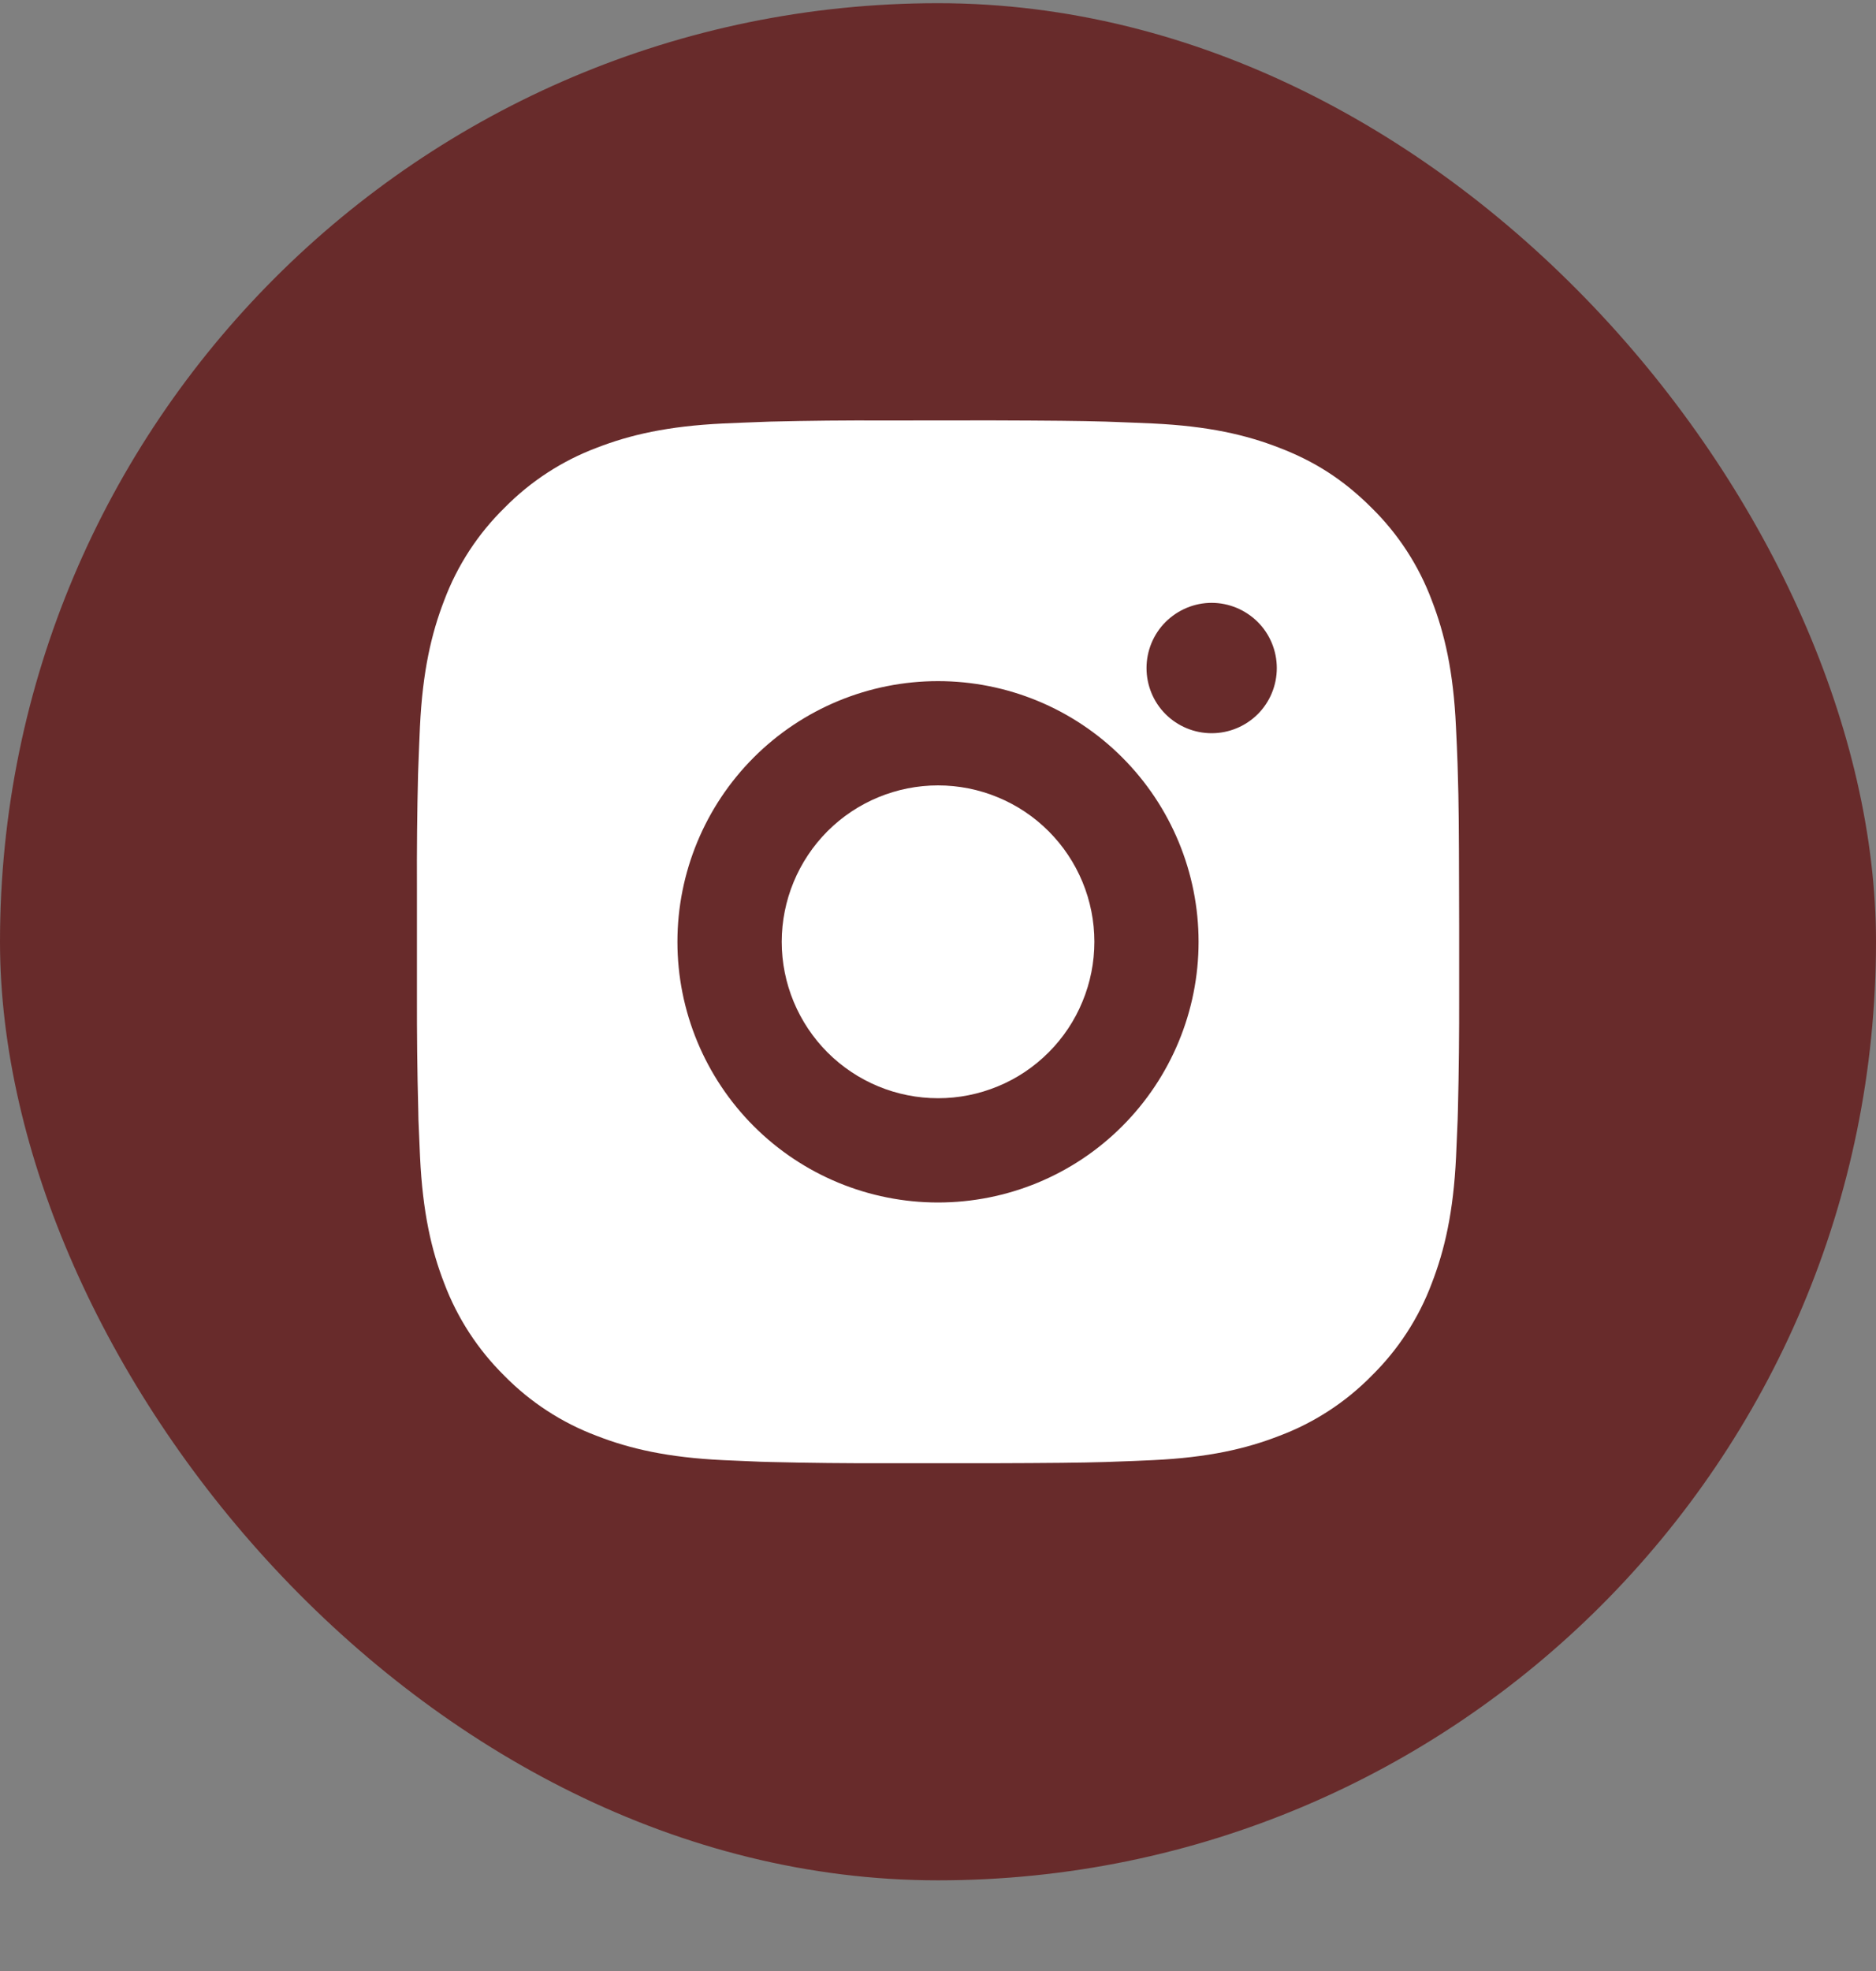 <svg width="20" height="21" viewBox="0 0 20 21" fill="none" xmlns="http://www.w3.org/2000/svg">
<rect x="0" y="0" width="20" height="21" fill="#808080" stroke="none"/>
<rect y="0.034" width="20" height="20" rx="10" fill="#682B2B"/>
<path d="M10.571 4.479C11.196 4.481 11.514 4.484 11.787 4.492L11.895 4.496C12.02 4.5 12.142 4.506 12.291 4.512C12.882 4.54 13.285 4.633 13.639 4.771C14.006 4.912 14.315 5.103 14.623 5.411C14.906 5.689 15.125 6.025 15.264 6.396C15.401 6.75 15.495 7.153 15.522 7.745C15.529 7.892 15.535 8.015 15.539 8.14L15.542 8.248C15.551 8.521 15.554 8.838 15.555 9.463L15.556 9.878V10.606C15.557 11.011 15.553 11.416 15.543 11.821L15.54 11.929C15.535 12.054 15.53 12.177 15.523 12.325C15.495 12.916 15.401 13.319 15.264 13.673C15.125 14.044 14.906 14.38 14.623 14.658C14.346 14.94 14.01 15.159 13.639 15.298C13.285 15.436 12.882 15.529 12.291 15.557C12.159 15.563 12.027 15.569 11.895 15.573L11.787 15.577C11.514 15.585 11.196 15.588 10.571 15.59L10.157 15.59H9.43C9.024 15.591 8.619 15.587 8.214 15.577L8.106 15.574C7.974 15.569 7.842 15.563 7.71 15.557C7.119 15.529 6.716 15.436 6.361 15.298C5.991 15.159 5.655 14.941 5.377 14.658C5.095 14.38 4.876 14.044 4.736 13.673C4.599 13.32 4.506 12.916 4.478 12.325C4.472 12.193 4.466 12.061 4.461 11.929L4.459 11.821C4.448 11.416 4.444 11.011 4.445 10.606V9.463C4.443 9.058 4.447 8.653 4.457 8.248L4.461 8.14C4.465 8.015 4.471 7.892 4.477 7.745C4.505 7.153 4.599 6.75 4.736 6.396C4.875 6.025 5.095 5.688 5.378 5.411C5.655 5.129 5.991 4.91 6.361 4.771C6.716 4.633 7.119 4.54 7.71 4.512C7.858 4.506 7.981 4.5 8.106 4.496L8.214 4.492C8.619 4.482 9.024 4.478 9.429 4.48L10.571 4.479ZM10 7.257C9.264 7.257 8.557 7.549 8.036 8.07C7.515 8.591 7.222 9.298 7.222 10.035C7.222 10.771 7.515 11.478 8.036 11.999C8.557 12.52 9.264 12.812 10 12.812C10.737 12.812 11.444 12.52 11.964 11.999C12.485 11.478 12.778 10.771 12.778 10.035C12.778 9.298 12.485 8.591 11.964 8.07C11.444 7.549 10.737 7.257 10 7.257ZM10 8.368C10.219 8.368 10.436 8.411 10.638 8.495C10.84 8.578 11.024 8.701 11.179 8.856C11.334 9.011 11.456 9.194 11.54 9.396C11.624 9.599 11.667 9.815 11.667 10.034C11.667 10.253 11.624 10.47 11.54 10.672C11.457 10.874 11.334 11.058 11.179 11.213C11.024 11.368 10.841 11.491 10.639 11.574C10.436 11.658 10.22 11.701 10.001 11.701C9.559 11.701 9.135 11.526 8.822 11.213C8.51 10.9 8.334 10.477 8.334 10.035C8.334 9.593 8.51 9.169 8.822 8.856C9.135 8.543 9.559 8.368 10.001 8.368M12.917 6.423C12.733 6.423 12.557 6.497 12.426 6.627C12.296 6.757 12.223 6.934 12.223 7.118C12.223 7.302 12.296 7.479 12.426 7.609C12.557 7.739 12.733 7.812 12.917 7.812C13.102 7.812 13.278 7.739 13.409 7.609C13.539 7.479 13.612 7.302 13.612 7.118C13.612 6.934 13.539 6.757 13.409 6.627C13.278 6.497 13.102 6.423 12.917 6.423Z" fill="white"/>
</svg>

